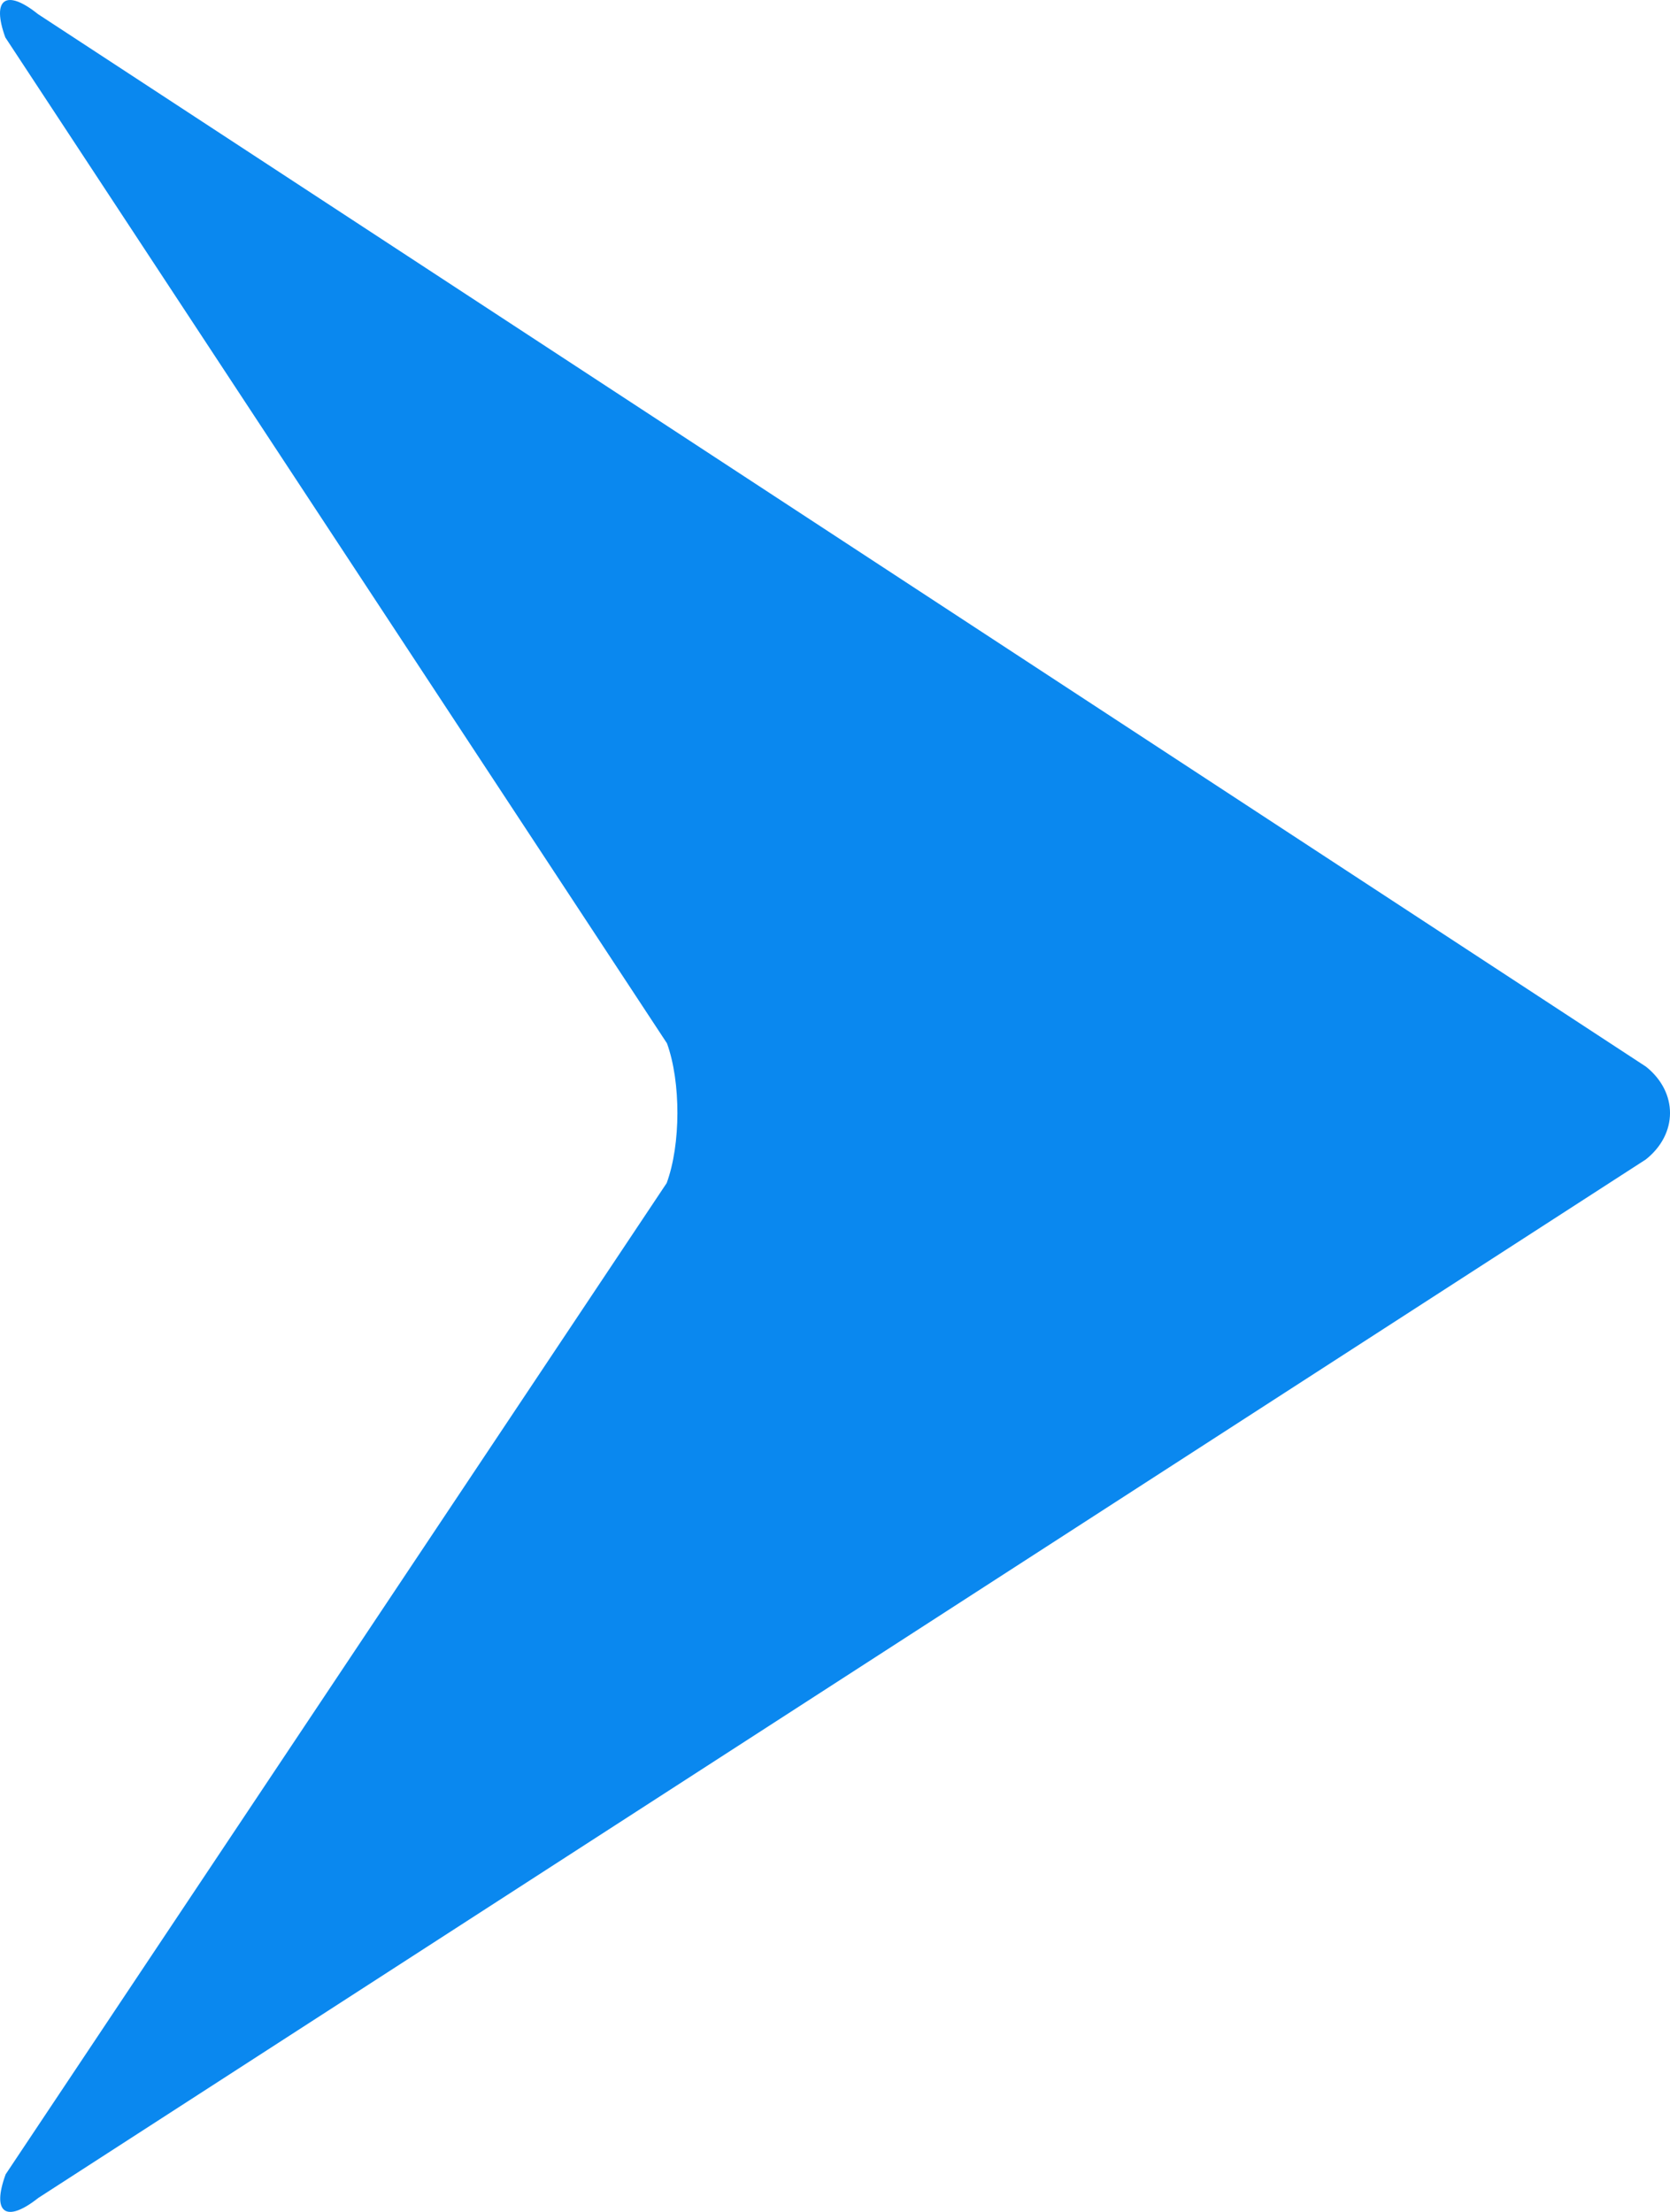 <svg xmlns="http://www.w3.org/2000/svg" viewBox="0 0 431.78 571.82"><path d="M425.59,275.77,9.81,3.64C1.53-3-2.25-.3,1.38,9.68L172.45,269.73c3.62,10,3.59,26.16-.08,36.12L1.46,562.11c-3.67,10,.1,12.71,8.43,6.11L425.52,299.75C433.84,293.15,433.88,282.42,425.59,275.77Z" style="fill:#0a88ef"/></svg>